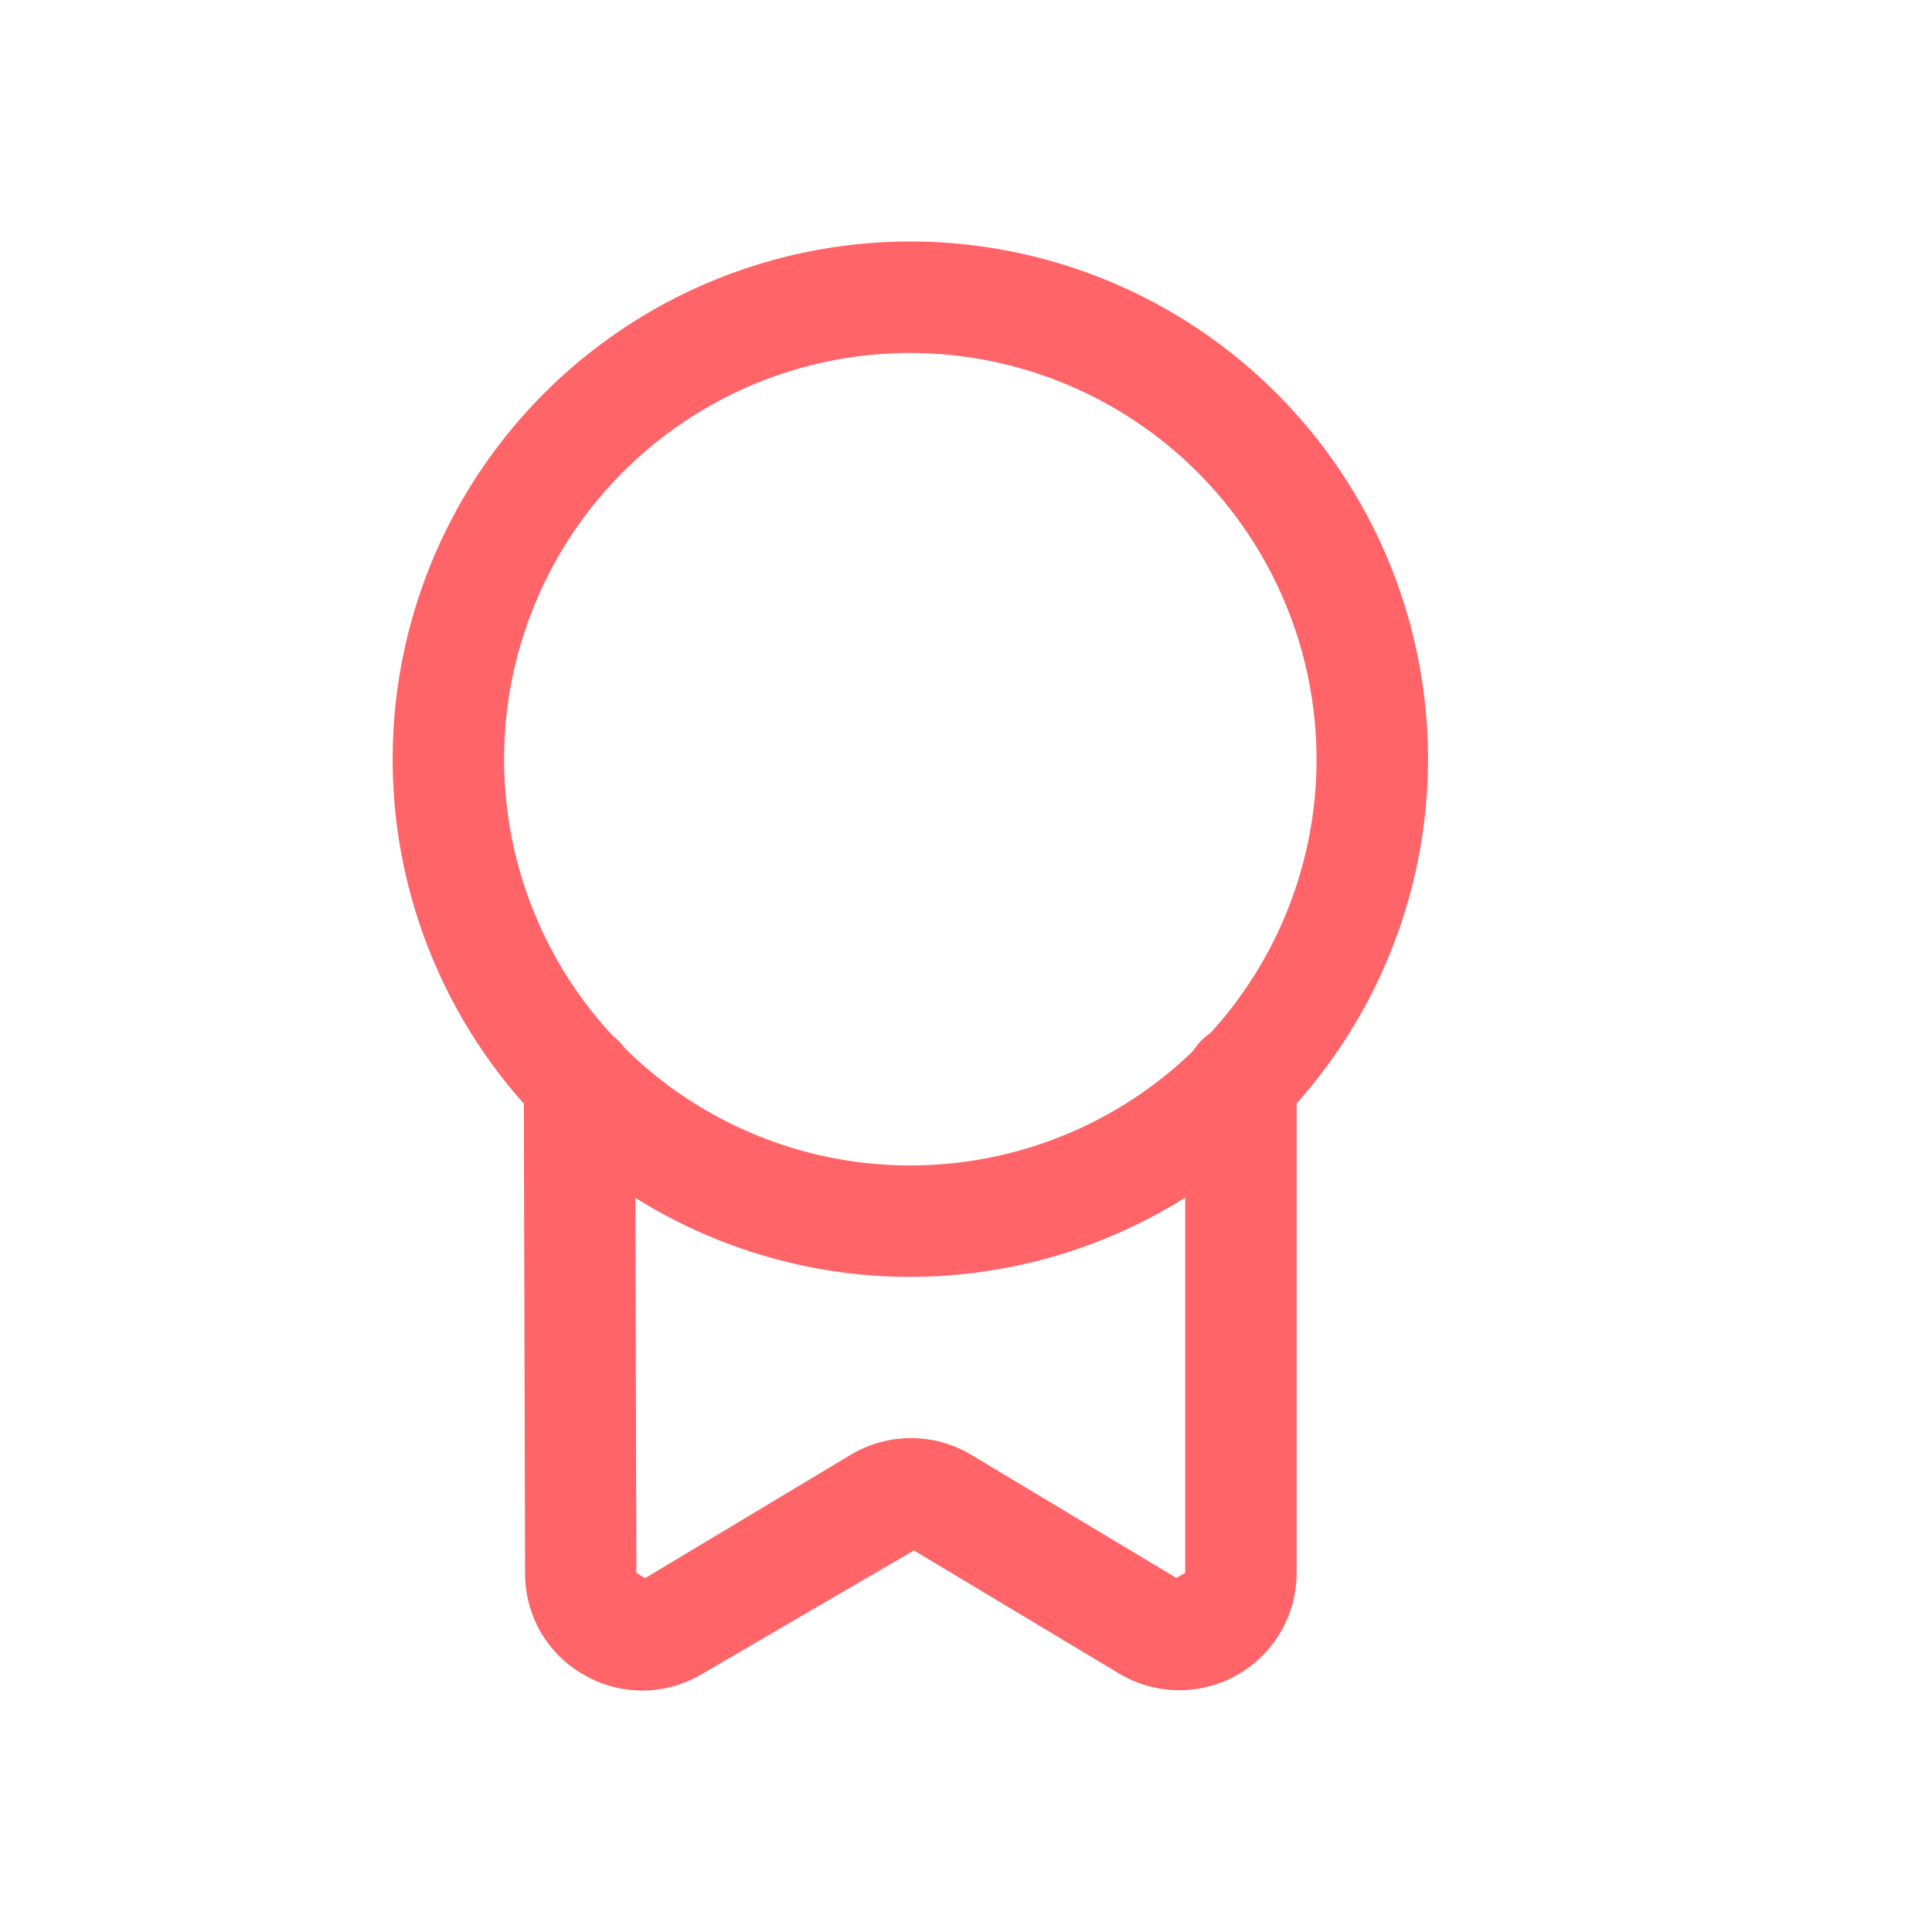 <svg width="40" height="40" viewBox="0 0 40 40" fill="none" xmlns="http://www.w3.org/2000/svg">
<path d="M18.849 26.437C16.729 26.437 14.656 25.809 12.894 24.631C11.131 23.454 9.757 21.78 8.945 19.821C8.134 17.863 7.921 15.708 8.335 13.628C8.748 11.549 9.769 9.639 11.268 8.14C12.767 6.641 14.677 5.62 16.756 5.206C18.835 4.792 20.99 5.005 22.949 5.816C24.907 6.627 26.581 8.001 27.759 9.763C28.937 11.526 29.566 13.598 29.566 15.719C29.563 18.56 28.432 21.284 26.423 23.293C24.414 25.303 21.69 26.433 18.849 26.437ZM18.849 7.308C17.185 7.307 15.559 7.8 14.176 8.724C12.792 9.648 11.714 10.962 11.077 12.499C10.44 14.036 10.274 15.727 10.598 17.358C10.922 18.99 11.723 20.489 12.899 21.665C14.076 22.842 15.574 23.643 17.206 23.968C18.837 24.292 20.529 24.126 22.066 23.489C23.603 22.853 24.916 21.775 25.841 20.391C26.765 19.008 27.258 17.382 27.258 15.719C27.255 13.489 26.368 11.351 24.792 9.775C23.216 8.198 21.078 7.311 18.849 7.308Z" fill="#FF6568"/>
<path d="M13.298 35.001C12.878 35 12.466 34.891 12.102 34.683C11.727 34.474 11.415 34.168 11.198 33.797C10.982 33.427 10.869 33.004 10.871 32.575L10.844 22.372C10.843 22.221 10.873 22.07 10.93 21.93C10.988 21.79 11.073 21.663 11.18 21.555C11.286 21.448 11.413 21.362 11.553 21.304C11.693 21.246 11.843 21.215 11.995 21.215C12.3 21.215 12.593 21.337 12.809 21.552C13.025 21.768 13.147 22.061 13.148 22.366L13.176 32.57L13.359 32.672L17.611 30.121C17.988 29.894 18.421 29.774 18.861 29.774C19.301 29.774 19.733 29.894 20.11 30.121L24.355 32.669L24.538 32.566V22.355C24.538 22.049 24.659 21.756 24.876 21.539C25.092 21.323 25.385 21.201 25.691 21.201C25.997 21.201 26.291 21.323 26.507 21.539C26.724 21.756 26.845 22.049 26.845 22.355V32.566C26.845 32.995 26.732 33.417 26.515 33.788C26.299 34.16 25.988 34.467 25.615 34.678C25.241 34.89 24.818 34.999 24.388 34.994C23.959 34.989 23.538 34.87 23.17 34.649L18.922 32.1L14.547 34.651C14.17 34.879 13.738 35 13.298 35.001Z" fill="#FF6568"/>
</svg>

